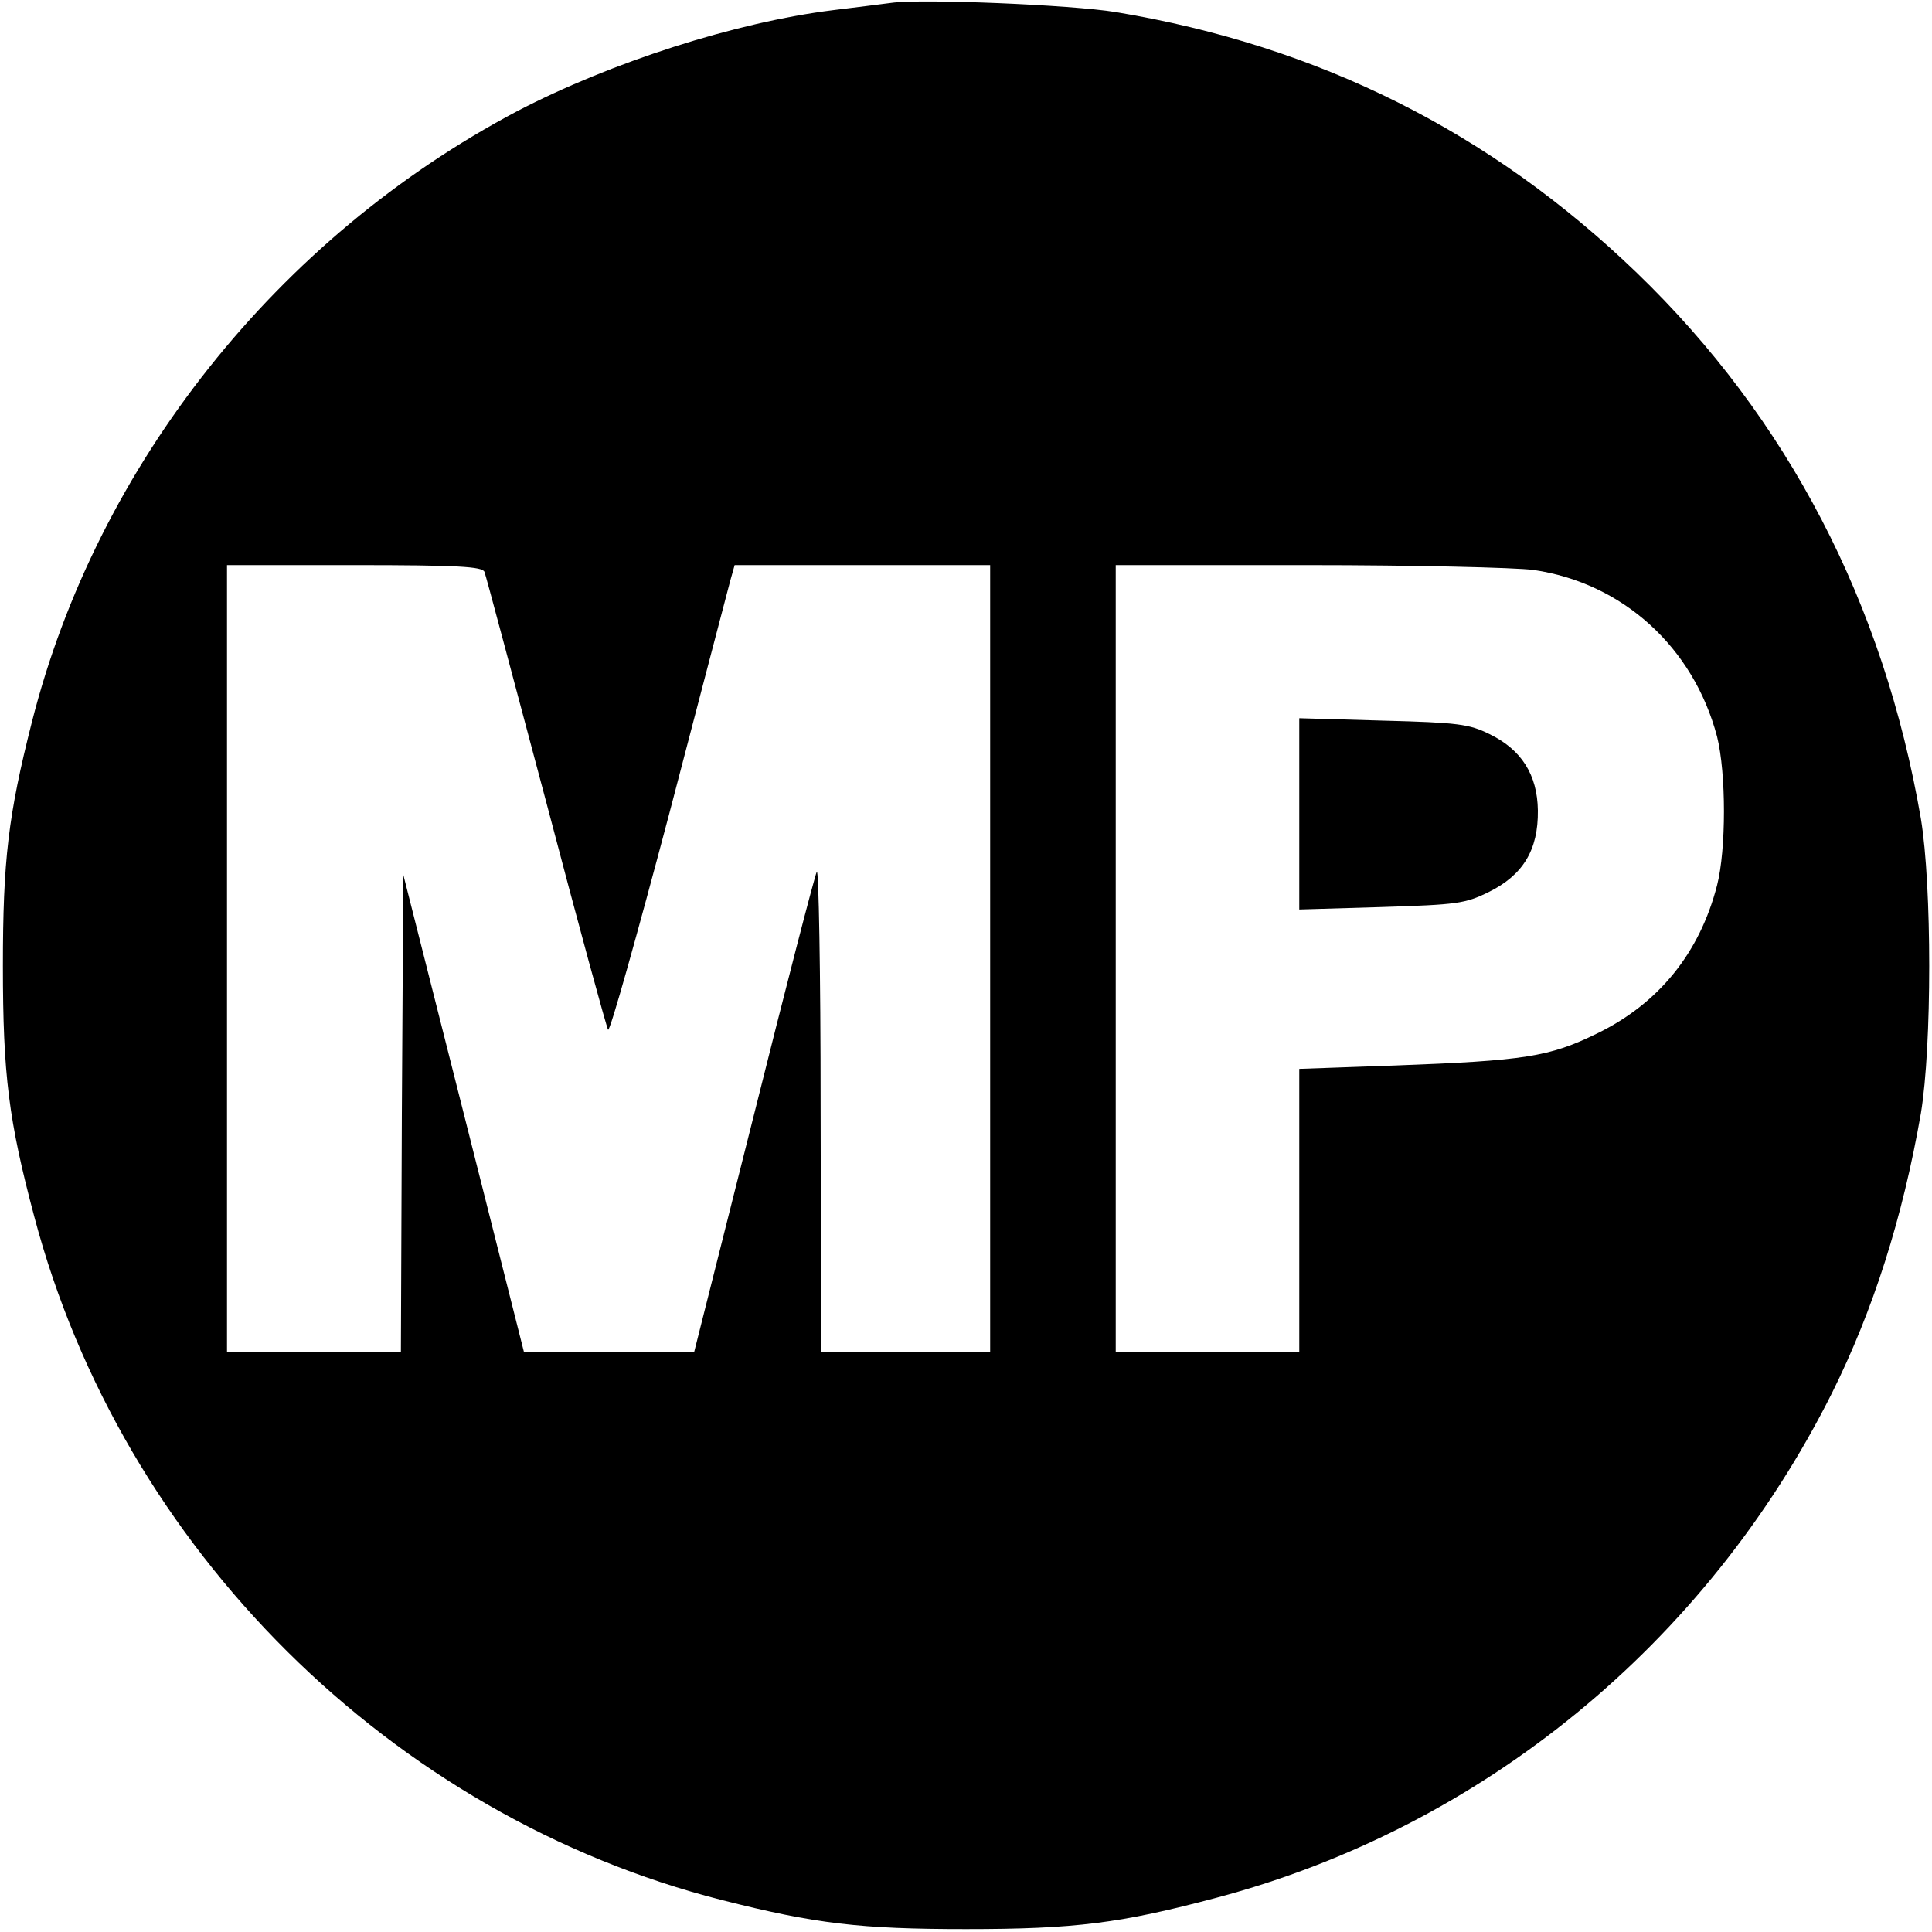 <?xml version="1.0" encoding="UTF-8" standalone="no"?> <svg xmlns="http://www.w3.org/2000/svg" version="1.0" width="400pt" height="400pt" viewBox="0 0 400 400" preserveAspectRatio="xMidYMid meet"><g transform="translate(0,400) scale(0.1,-0.1)" fill="#000000" stroke="none"><path d="M1845 3994 c-16 -2 -70 -9 -120 -15 -202 -25 -460 -108 -654 -209 -496 -262 -870 -732 -1005 -1265 -49 -193 -60 -286 -60 -505 0 -226 12 -320 65 -519 182 -688 740 -1241 1424 -1415 193 -49 286 -60 505 -60 226 0 320 12 519 65 550 146 1014 526 1274 1045 85 171 146 361 184 579 23 139 23 471 0 610 -77 447 -276 829 -588 1130 -303 292 -658 470 -1079 540 -91 15 -402 28 -465 19z m-842 -1178 c3 -7 60 -222 128 -477 67 -255 125 -467 128 -471 4 -4 60 196 126 445 65 248 122 467 127 485 l9 32 264 0 265 0 0 -815 0 -815 -175 0 -175 0 -1 508 c0 279 -4 498 -8 487 -5 -11 -64 -239 -131 -507 l-123 -488 -176 0 -176 0 -125 495 -125 494 -3 -494 -2 -495 -180 0 -180 0 0 815 0 815 264 0 c213 0 265 -3 269 -14z m2172 4 c185 -27 331 -160 380 -345 19 -76 19 -234 0 -308 -36 -140 -121 -245 -249 -307 -98 -48 -149 -56 -418 -66 l-198 -7 0 -293 0 -294 -190 0 -190 0 0 815 0 815 398 0 c218 0 429 -5 467 -10z"></path><path d="M2690 2315 l0 -198 169 5 c158 5 174 7 223 31 71 35 103 87 102 169 -1 74 -34 126 -100 158 -42 21 -66 24 -220 28 l-174 5 0 -198z"></path></g></svg> 